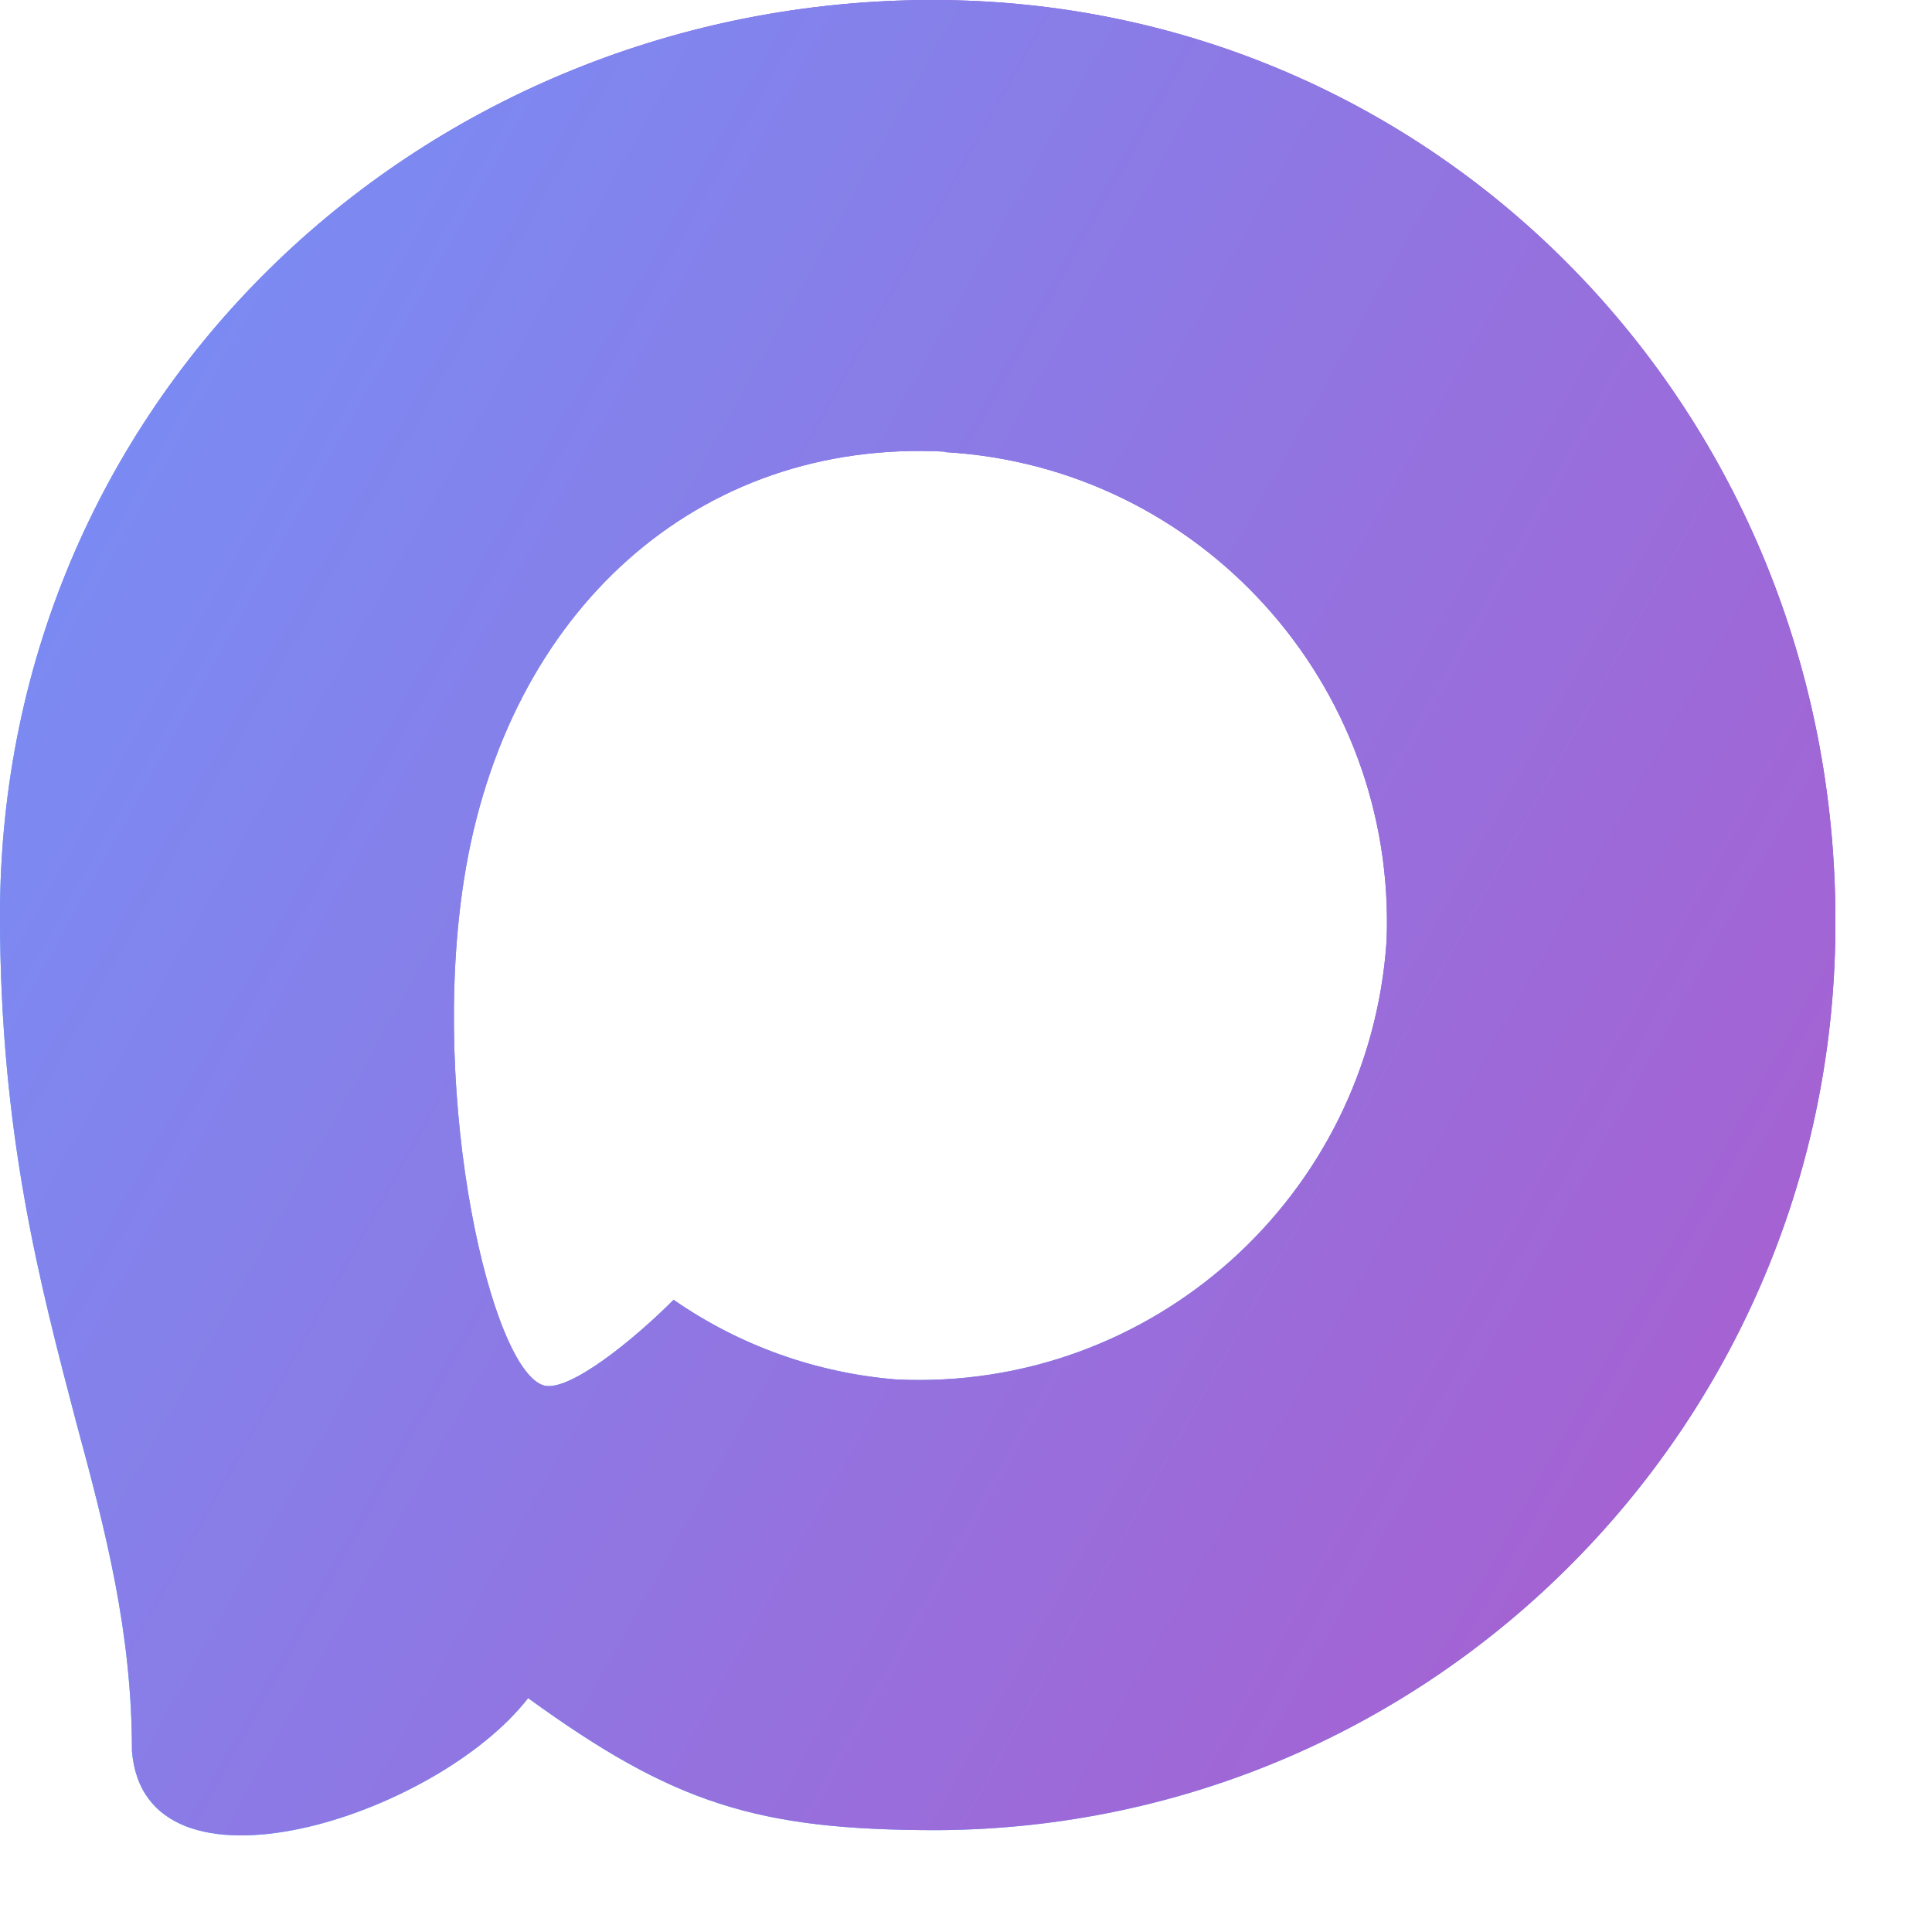 <?xml version="1.0" encoding="UTF-8"?> <svg xmlns="http://www.w3.org/2000/svg" width="17" height="17" viewBox="0 0 17 17" fill="none"><g opacity="0.8"><path fill-rule="evenodd" clip-rule="evenodd" d="M8.249 16.104C6.664 16.104 5.927 15.871 4.647 14.942C3.837 15.988 1.273 16.805 1.161 15.407C1.161 14.357 0.929 13.47 0.667 12.502C0.355 11.309 0 9.981 0 8.056C0 3.459 3.756 0 8.206 0C12.66 0 16.15 3.629 16.15 8.098C16.165 12.499 12.63 16.08 8.249 16.104ZM8.314 3.974C6.147 3.861 4.458 5.368 4.084 7.731C3.775 9.686 4.323 12.068 4.789 12.192C5.013 12.246 5.576 11.789 5.927 11.437C6.507 11.84 7.183 12.081 7.886 12.138C10.132 12.246 12.05 10.53 12.201 8.277C12.289 6.019 10.56 4.107 8.314 3.978L8.314 3.974Z" fill="url(#paint0_linear_4190_2)"></path><path fill-rule="evenodd" clip-rule="evenodd" d="M8.249 16.104C6.664 16.104 5.927 15.871 4.647 14.942C3.837 15.988 1.273 16.805 1.161 15.407C1.161 14.357 0.929 13.47 0.667 12.502C0.355 11.309 0 9.981 0 8.056C0 3.459 3.756 0 8.206 0C12.66 0 16.15 3.629 16.15 8.098C16.165 12.499 12.63 16.08 8.249 16.104ZM8.314 3.974C6.147 3.861 4.458 5.368 4.084 7.731C3.775 9.686 4.323 12.068 4.789 12.192C5.013 12.246 5.576 11.789 5.927 11.437C6.507 11.84 7.183 12.081 7.886 12.138C10.132 12.246 12.05 10.53 12.201 8.277C12.289 6.019 10.56 4.107 8.314 3.978L8.314 3.974Z" fill="url(#paint1_linear_4190_2)" style="mix-blend-mode:color"></path></g><defs><linearGradient id="paint0_linear_4190_2" x1="11" y1="3.5" x2="2.5" y2="16" gradientUnits="userSpaceOnUse"><stop stop-color="#652BD0"></stop><stop offset="1" stop-color="#1DBCFF"></stop></linearGradient><linearGradient id="paint1_linear_4190_2" x1="-1.5" y1="2.5" x2="19" y2="14" gradientUnits="userSpaceOnUse"><stop stop-color="#5077F7"></stop><stop offset="1" stop-color="#9C2DBC"></stop></linearGradient></defs></svg> 